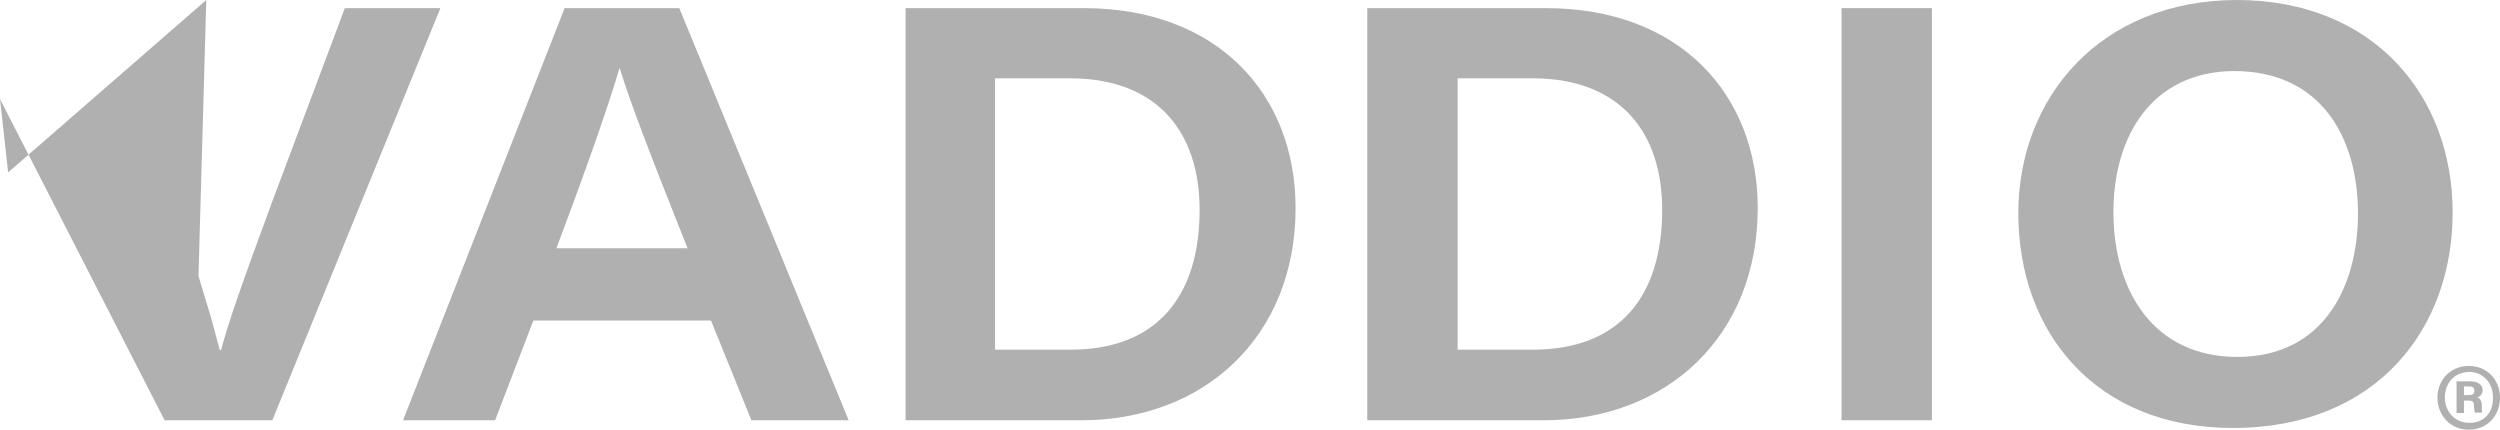 <svg xmlns="http://www.w3.org/2000/svg" width="64" height="11" viewBox="0 0 64 11">
  <g fill="#B0B0B0">
    <path d="M4.214 10.759L6.22941577e-15.208 2.535.208 4.414 5.281C5.081 7.067 5.415 8.173 5.626 8.962L5.659 8.962C5.849 8.25 6.138 7.417 6.949 5.215L8.828.208 11.274.208 6.972 10.759 4.214 10.759zM13.654 8.206L12.675 10.759 10.318 10.759 14.454.208 17.39.208 21.726 10.759 19.236 10.759 18.202 8.206 13.654 8.206zM17.601 6.355C16.623 3.9 16.122 2.586 15.867 1.753L15.855 1.753C15.611 2.608 15.033 4.262 14.243 6.355L17.601 6.355zM23.172.208L27.741.208C31.166.208 33.167 2.41 33.167 5.325 33.167 8.612 30.833 10.759 27.686 10.759L23.183 10.759 23.183.208 23.172.208zM25.484 8.951L27.408 8.951C29.609 8.951 30.71 7.593 30.71 5.369 30.71 3.407 29.654 2.027 27.441 2.005L25.473 2.005 25.473 8.951 25.484 8.951zM35.002.208L39.572.208C42.997.208 44.998 2.41 44.998 5.325 44.998 8.612 42.663 10.759 39.516 10.759L35.002 10.759 35.002.208zM37.326 8.951L39.249 8.951C41.451 8.951 42.552 7.593 42.552 5.369 42.552 3.407 41.495 2.027 39.283 2.005L37.315 2.005 37.315 8.951 37.326 8.951z"/>
    <polygon points="49.457 .208 49.457 10.759 47.144 10.759 47.144 .208"/>
    <path d="M62.788 5.445C62.788 8.381 60.876 10.956 57.162 10.956 53.659 10.956 51.669 8.524 51.669 5.456 51.669 2.498 53.771 0 57.273 0 60.776.011 62.788 2.454 62.788 5.445zM54.104 5.423C54.104 7.483 55.161 9.137 57.273 9.137 59.486 9.137 60.364 7.33 60.364 5.467 60.364 3.495 59.397 1.819 57.195 1.819 55.083 1.83 54.104 3.495 54.104 5.423zM64 10.178C64 10.638 63.678 11 63.199 11 62.744 11 62.399 10.649 62.399 10.178 62.399 9.729 62.732 9.368 63.199 9.368 63.689 9.368 64 9.74 64 10.178zM62.588 10.178C62.588 10.54 62.855 10.825 63.211 10.825 63.611 10.825 63.822 10.551 63.822 10.178 63.822 9.817 63.577 9.521 63.211 9.521 62.799 9.532 62.588 9.839 62.588 10.178zM62.888 10.573L62.888 9.762 63.233 9.762C63.411 9.762 63.555 9.828 63.555 9.992 63.555 10.091 63.477 10.156 63.422 10.178 63.489 10.2 63.533 10.255 63.533 10.386 63.533 10.43 63.533 10.507 63.544 10.562L63.355 10.562C63.344 10.518 63.333 10.43 63.333 10.397 63.333 10.299 63.311 10.255 63.199 10.255L63.077 10.255 63.077 10.573 62.888 10.573 62.888 10.573zM63.077 10.113L63.211 10.113C63.288 10.113 63.344 10.091 63.344 10.003 63.344 9.937 63.311 9.893 63.211 9.893L63.077 9.893 63.077 10.113z"/>
  </g>
</svg>
